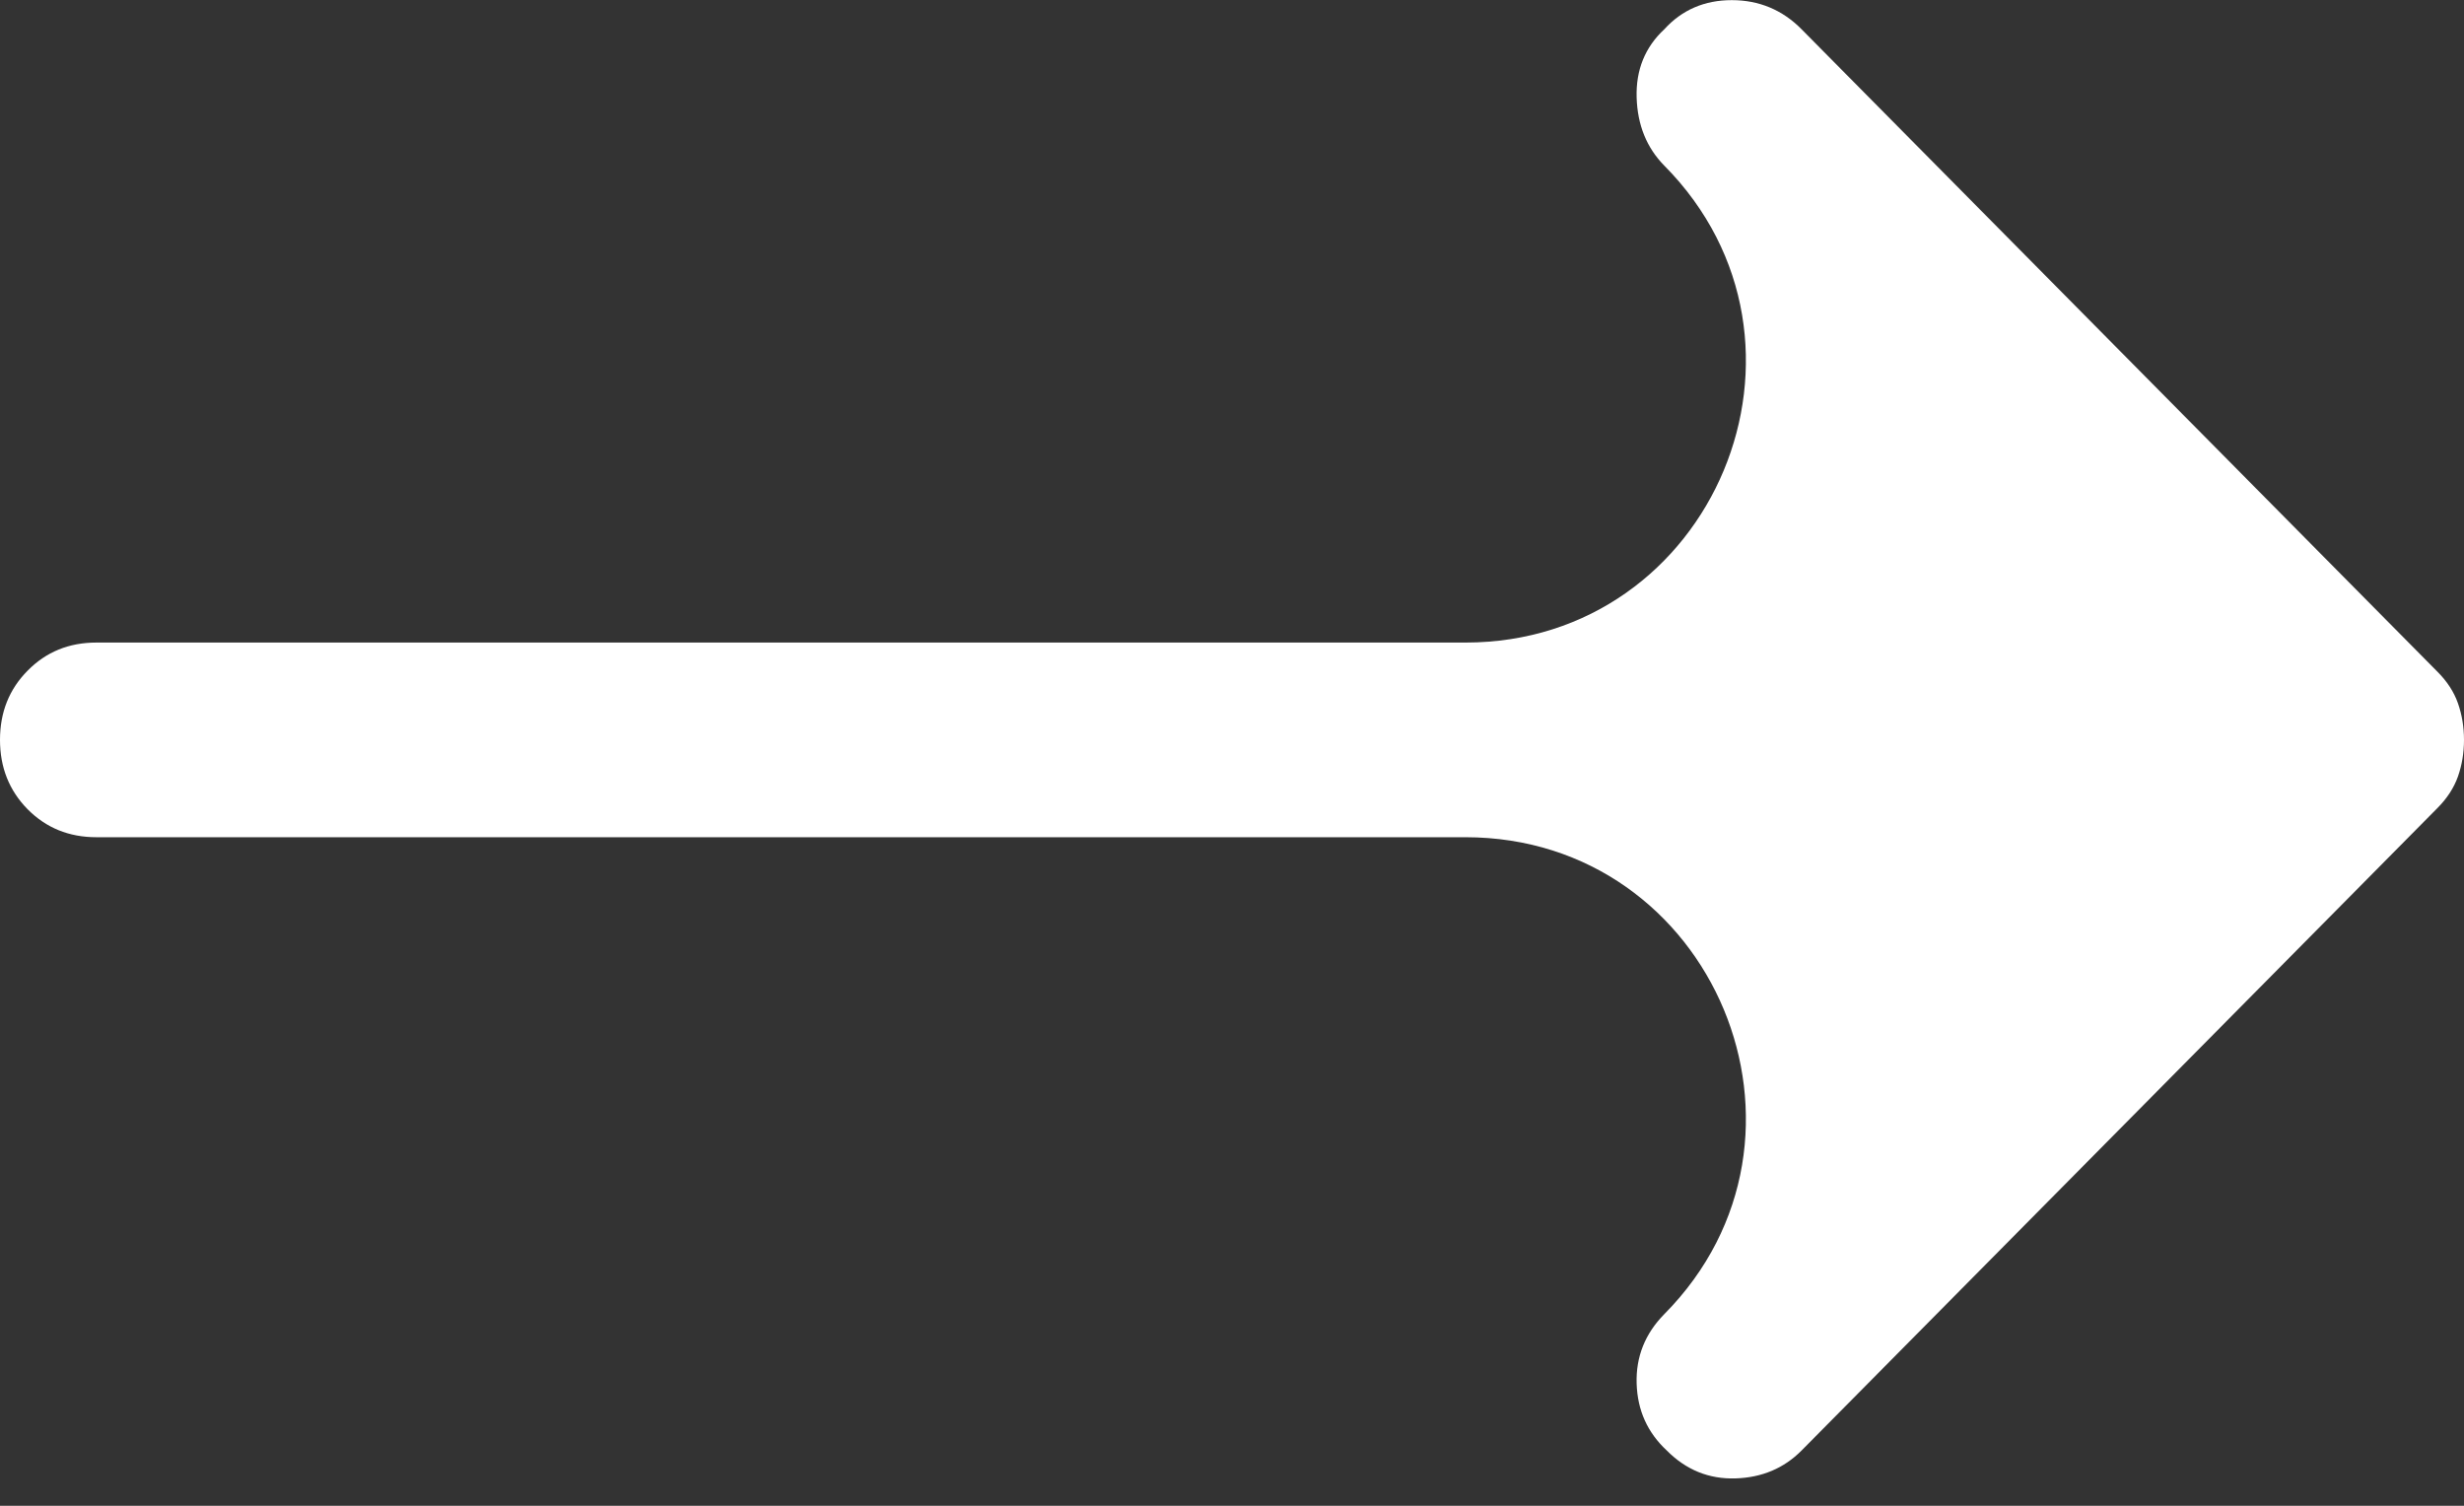 <svg width="18" height="11" viewBox="0 0 18 11" fill="none" xmlns="http://www.w3.org/2000/svg">
<rect x="0" y="0" width="18" height="11" fill="#333333" stroke="none"/>
<path d="M13.161 0.214L17.806 4.907C17.877 4.978 17.927 5.055 17.956 5.138C17.985 5.221 18 5.31 18 5.405C18 5.5 17.985 5.589 17.956 5.672C17.927 5.754 17.877 5.832 17.806 5.903L13.161 10.596C13.032 10.726 12.871 10.794 12.678 10.8C12.484 10.806 12.317 10.738 12.176 10.596C12.035 10.465 11.962 10.303 11.956 10.107C11.95 9.911 12.018 9.742 12.158 9.6C13.437 8.309 12.522 6.116 10.705 6.116L0.704 6.116C0.504 6.116 0.337 6.048 0.202 5.912C0.067 5.775 4.54111e-07 5.606 4.71724e-07 5.405C4.89337e-07 5.203 0.067 5.035 0.202 4.899C0.337 4.762 0.504 4.694 0.704 4.694L10.705 4.694C12.522 4.694 13.437 2.501 12.158 1.21C12.029 1.079 11.962 0.913 11.956 0.712C11.95 0.51 12.018 0.344 12.158 0.214C12.287 0.072 12.452 0.001 12.651 0.001C12.85 0.001 13.021 0.072 13.161 0.214Z" fill="white"/>
</svg>
